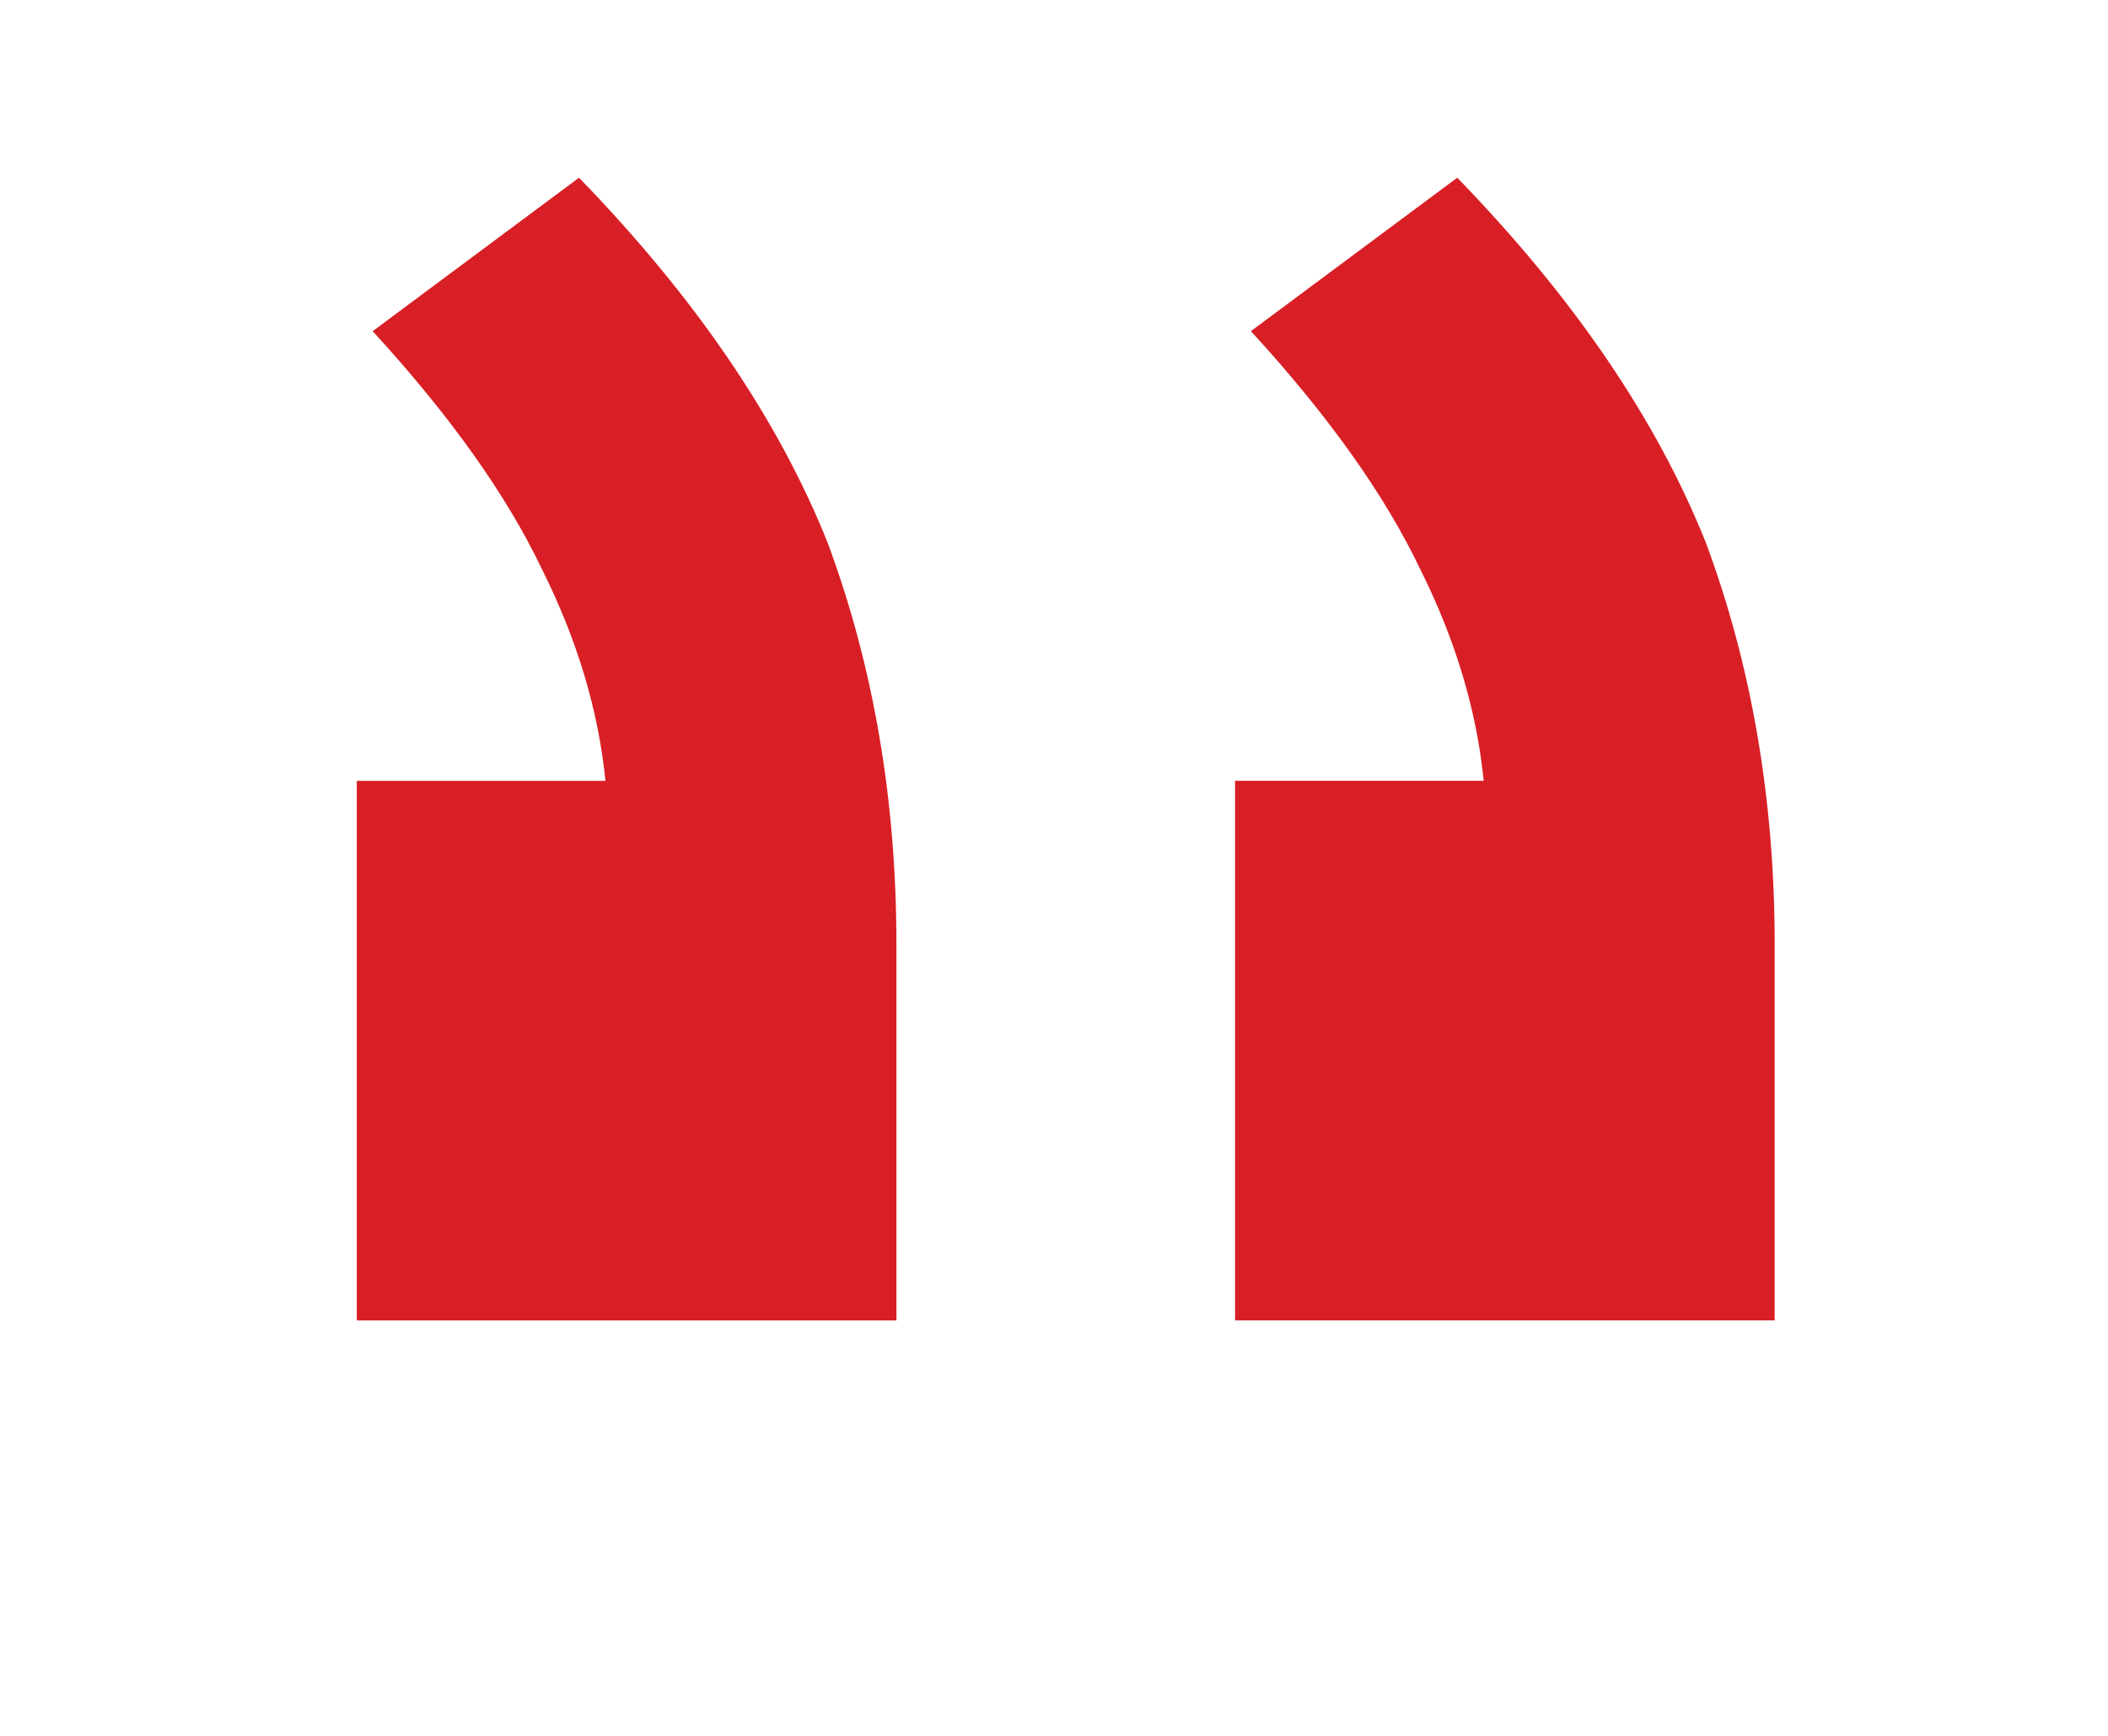 <svg width="51" height="42" fill="none" xmlns="http://www.w3.org/2000/svg"><path d="M42.936 31.949V22.86c0-3.5-.555-6.742-1.664-9.728-1.195-2.987-3.2-5.931-6.016-8.832l-4.992 3.712c1.877 2.048 3.243 3.968 4.096 5.76.853 1.706 1.365 3.413 1.536 5.12H29.88v13.056h13.056Zm-21.248 0V22.86c0-3.5-.555-6.742-1.664-9.728-1.195-2.987-3.2-5.931-6.016-8.832L9.016 8.013c1.877 2.048 3.243 3.968 4.096 5.76.853 1.706 1.365 3.413 1.536 5.12H8.632v13.056h13.056Z" fill="#D81F25"/></svg>